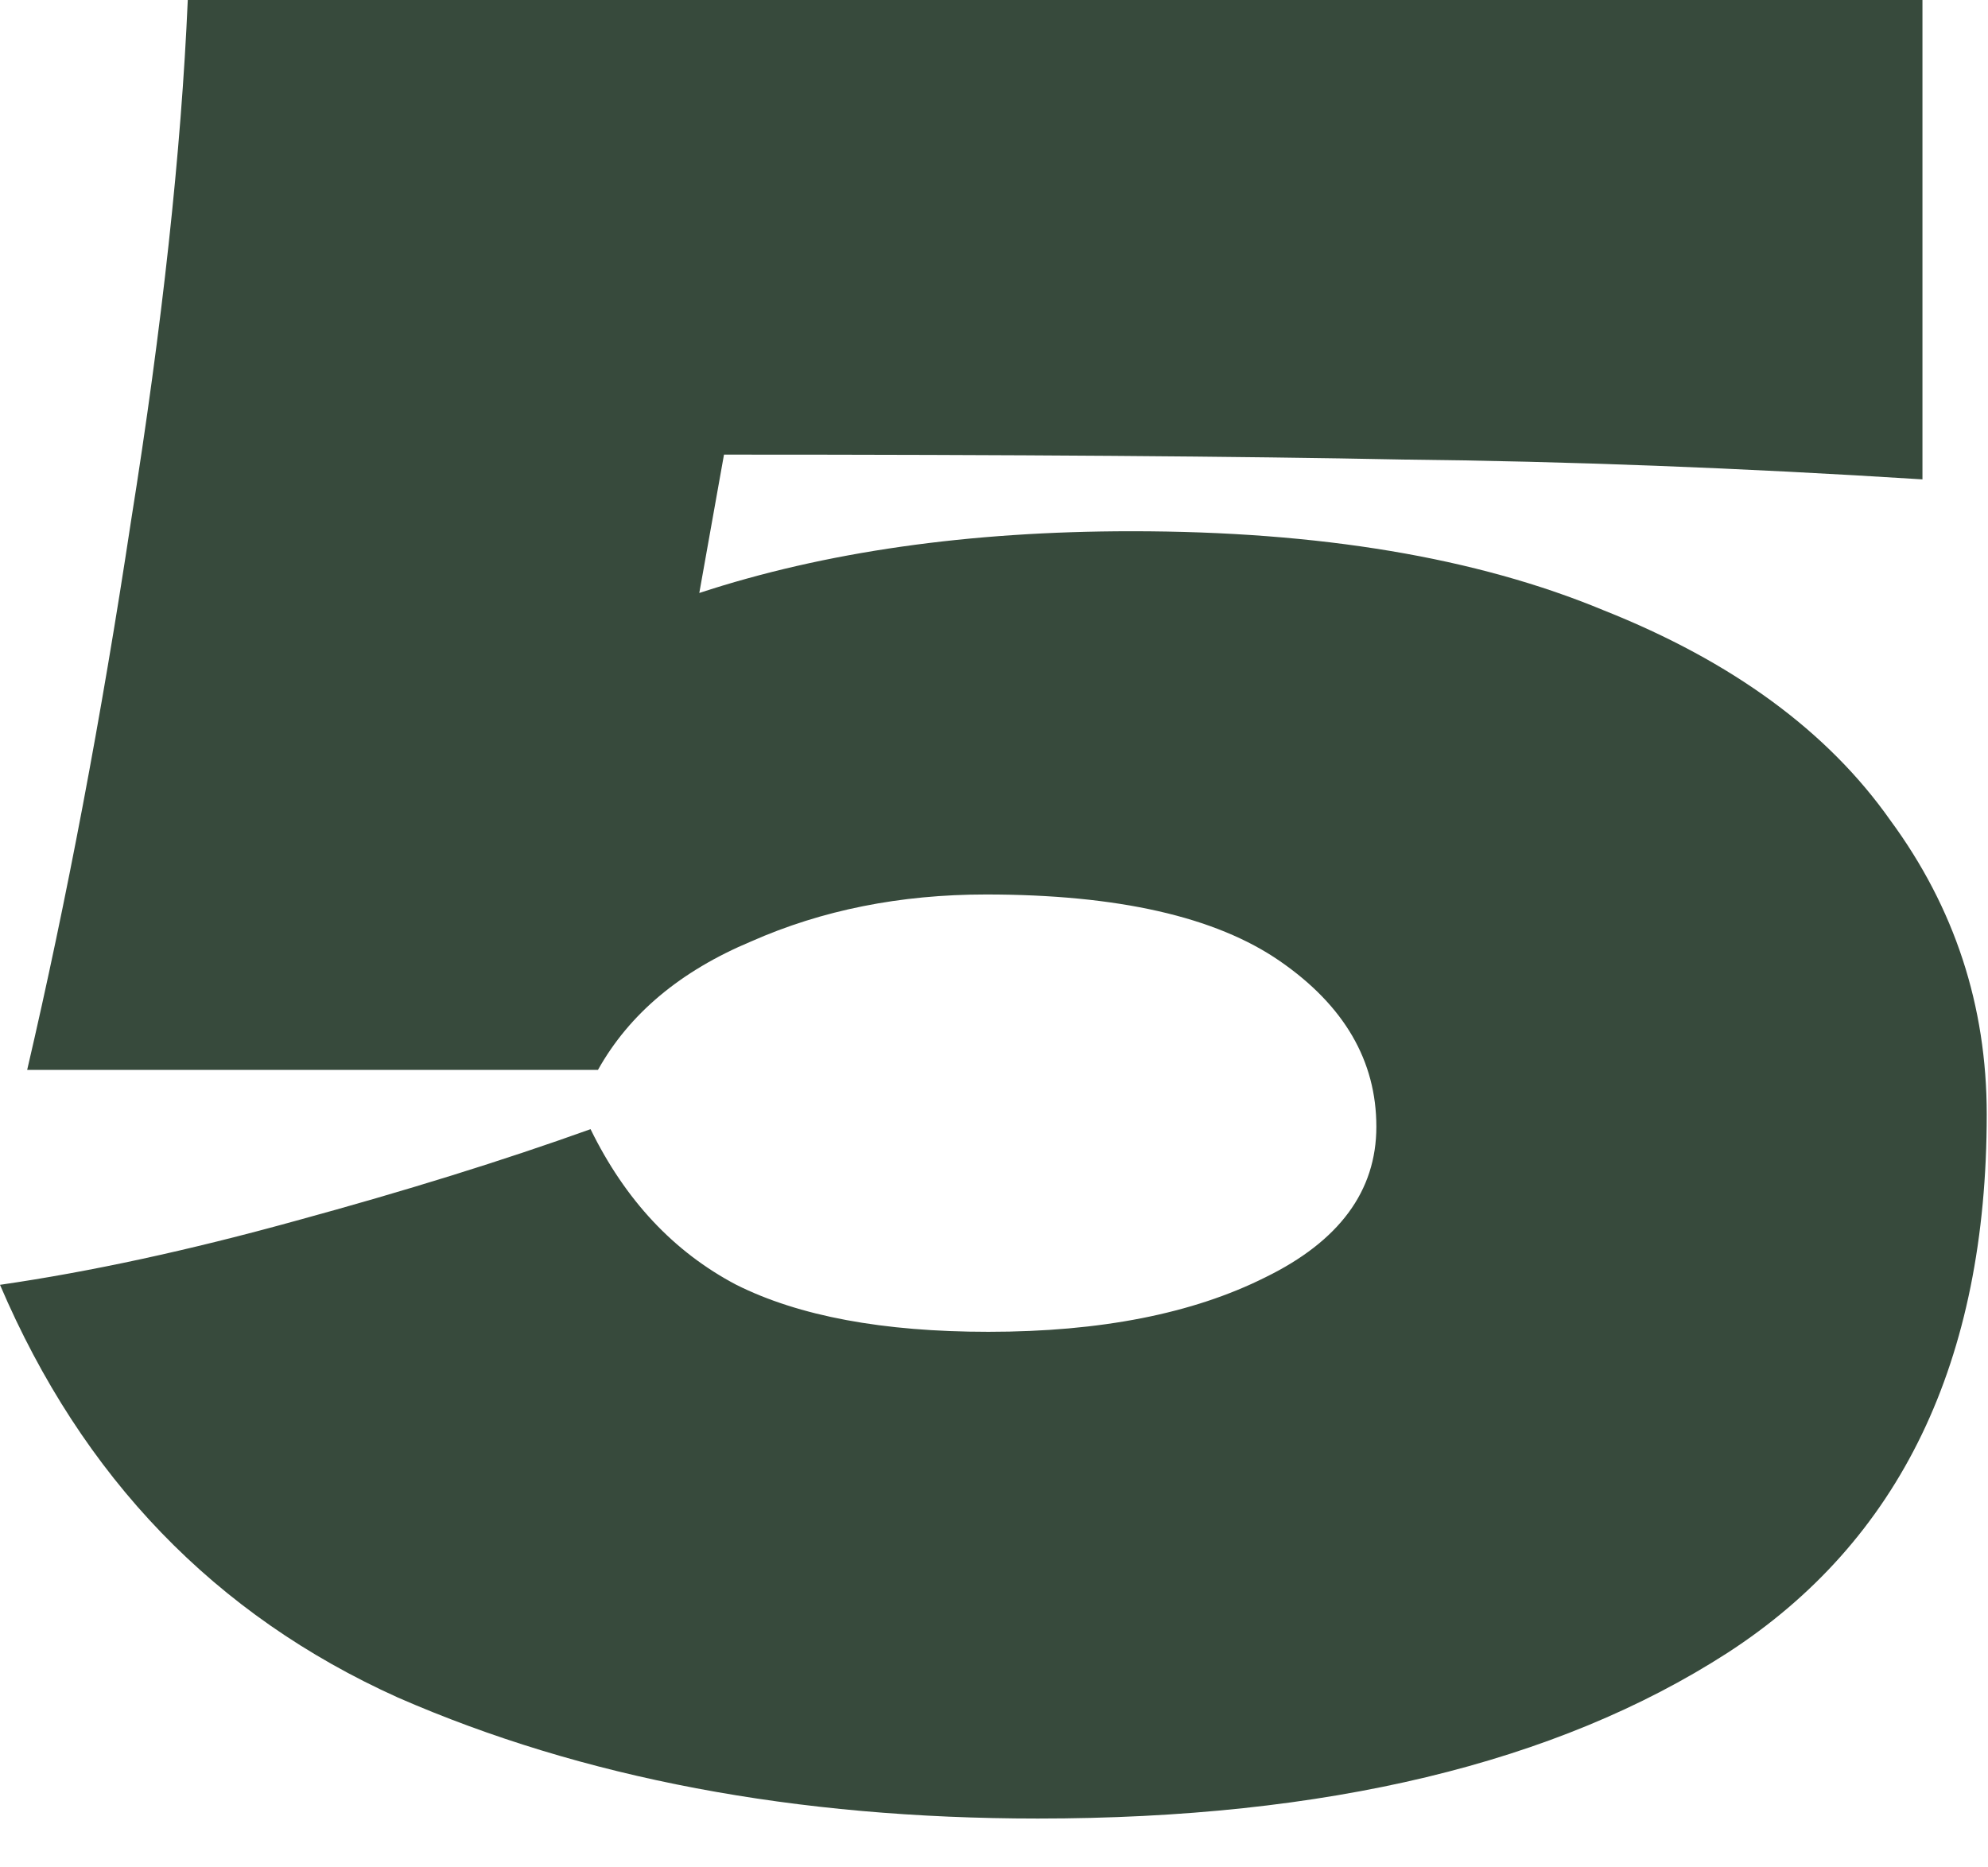 <?xml version="1.0" encoding="utf-8"?>
<svg xmlns="http://www.w3.org/2000/svg" fill="none" height="100%" overflow="visible" preserveAspectRatio="none" style="display: block;" viewBox="0 0 33 31" width="100%">
<path d="M18.786 8.819C21.904 8.819 24.515 9.256 26.621 10.132C28.754 10.979 30.34 12.141 31.379 13.618C32.445 15.067 32.979 16.694 32.979 18.499C32.979 22.601 31.543 25.582 28.672 27.441C25.828 29.273 22.013 30.189 17.228 30.189C13.208 30.189 9.667 29.519 6.604 28.18C3.569 26.812 1.367 24.529 0 21.329C1.504 21.111 3.145 20.755 4.922 20.263C6.727 19.771 8.354 19.265 9.803 18.745C10.378 19.921 11.184 20.783 12.223 21.329C13.262 21.849 14.657 22.109 16.407 22.109C18.267 22.109 19.798 21.808 21.001 21.206C22.232 20.605 22.847 19.771 22.847 18.704C22.847 17.61 22.314 16.694 21.247 15.956C20.181 15.218 18.554 14.849 16.366 14.849C14.944 14.849 13.645 15.108 12.47 15.628C11.294 16.12 10.446 16.831 9.926 17.761H0.451C1.107 14.944 1.682 11.909 2.174 8.655C2.694 5.401 3.008 2.516 3.117 0H31.912V7.958C28.877 7.766 26.006 7.657 23.298 7.629C20.619 7.575 16.858 7.547 12.018 7.547L11.608 9.844C13.686 9.161 16.079 8.819 18.786 8.819Z" fill="#374A3C" id="Vector"/>
</svg>